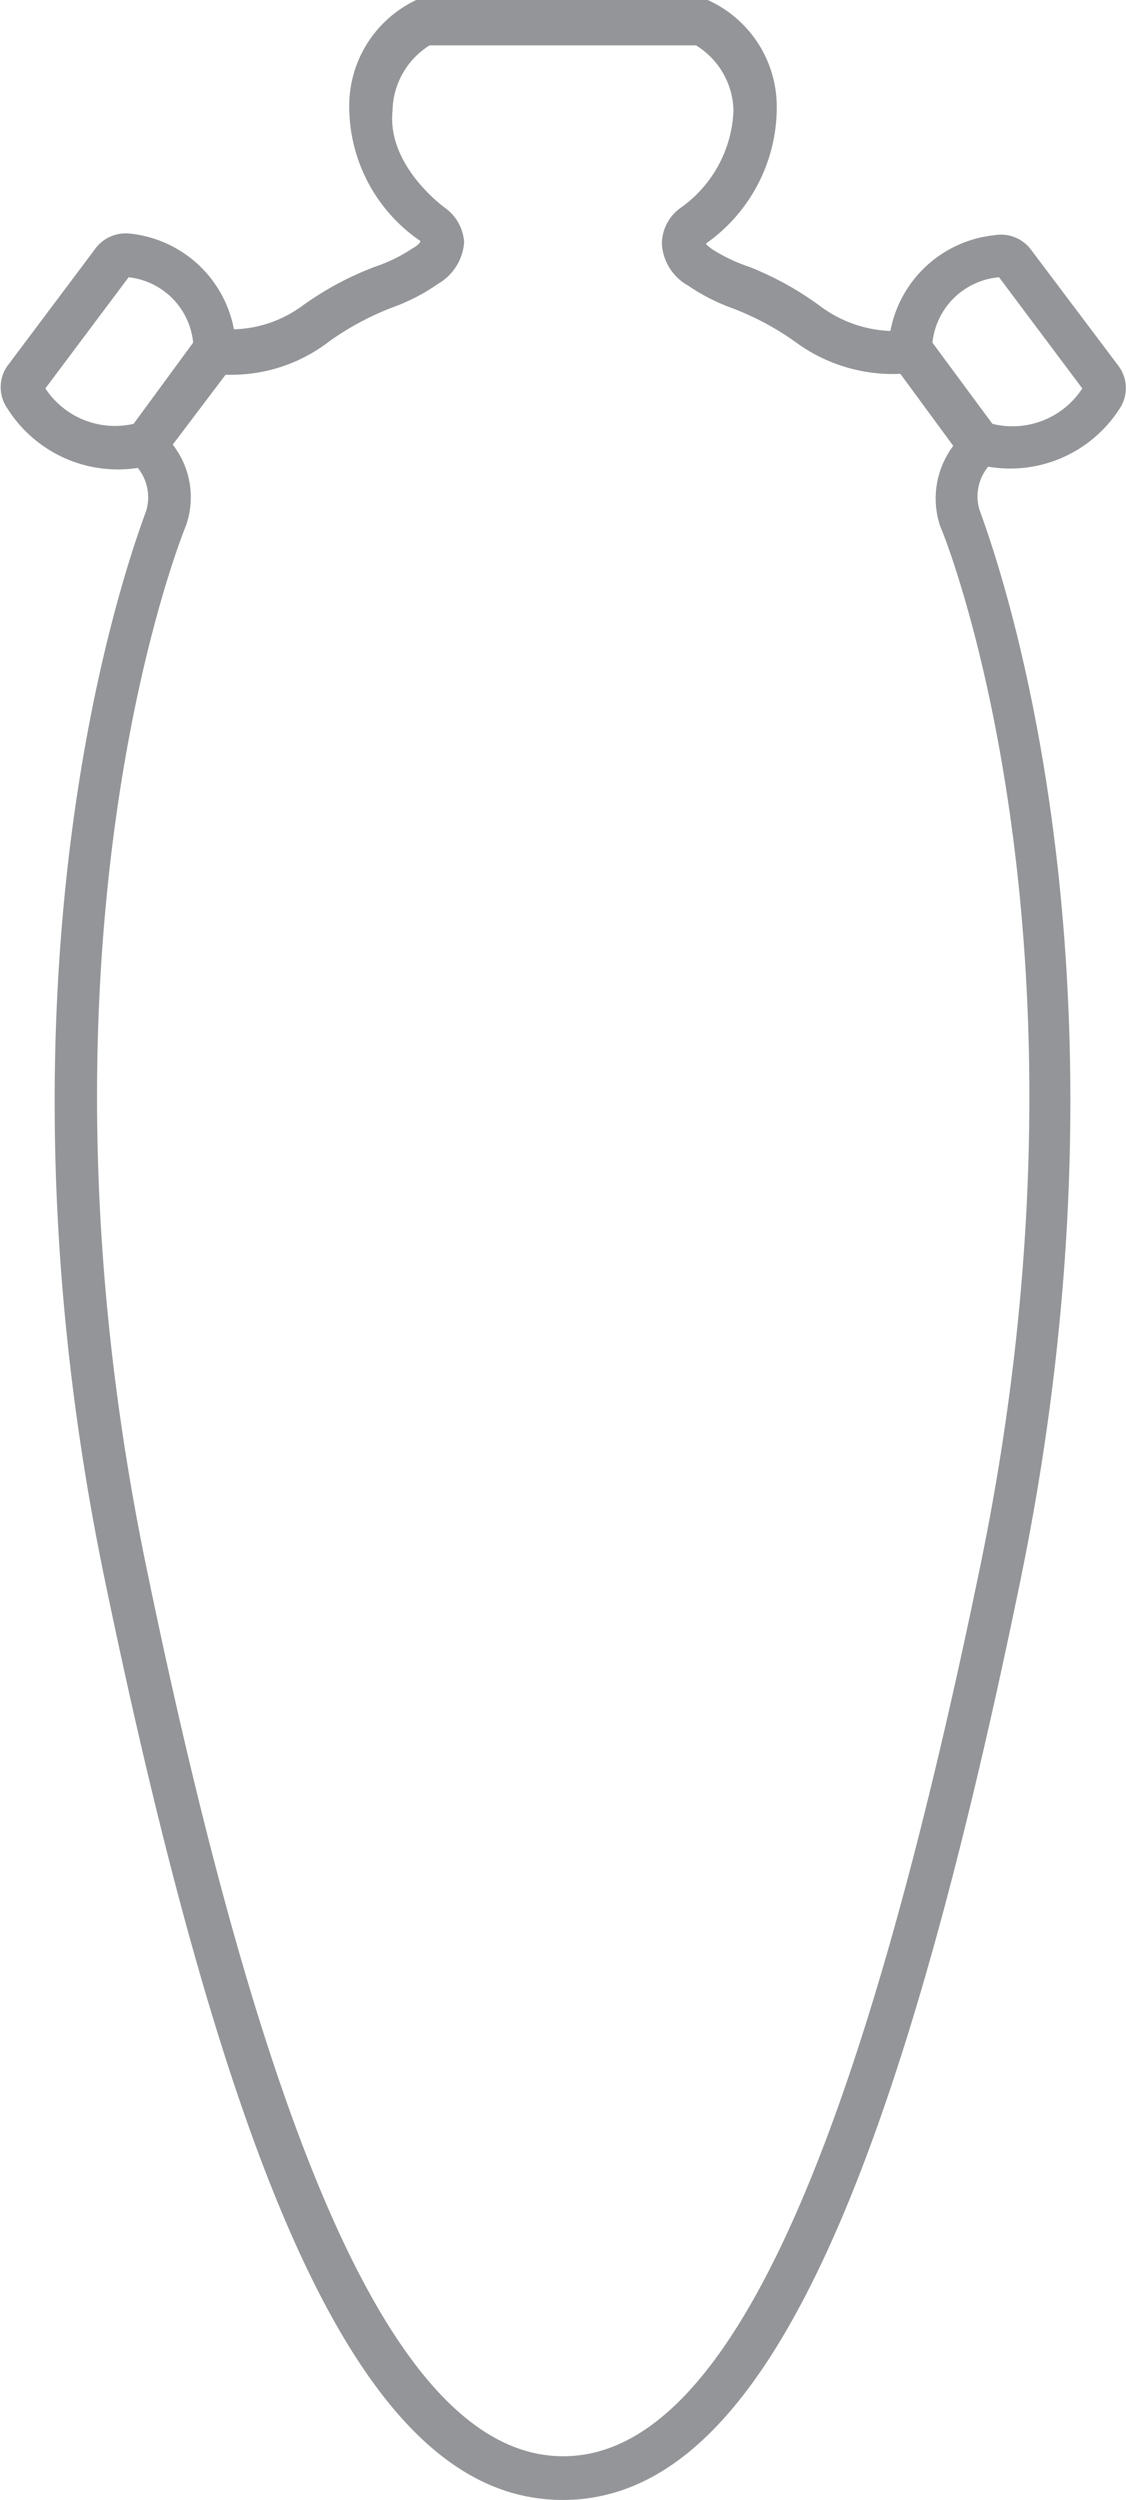 <?xml version="1.0" encoding="UTF-8"?> <svg xmlns="http://www.w3.org/2000/svg" viewBox="0 0 27.05 60.05"><defs><style>.f45dc5bf-bd00-419b-a150-9e2ff5ddec0d{fill:#939598;}</style></defs><title>Asset 7</title><g id="b31fed62-92cb-48a2-8add-9004cfb5ce40" data-name="Layer 2"><g id="f044f131-40ef-469d-829d-ef36dba2128d" data-name="Layer 1"><path class="f45dc5bf-bd00-419b-a150-9e2ff5ddec0d" d="M26.87,8.79,24.77,6a.9.9,0,0,0-.88-.35,2.84,2.84,0,0,0-2.5,2.3,3,3,0,0,1-1.65-.57A7.59,7.59,0,0,0,18,6.41,4,4,0,0,1,17.13,6c-.19-.13-.17-.16-.17-.15a4,4,0,0,0,1.7-3.31A2.81,2.81,0,0,0,17,0a.47.47,0,0,0-.17,0H10.21L10,0A2.81,2.81,0,0,0,8.39,2.5,3.91,3.91,0,0,0,10.1,5.79s0,.07-.18.17A3.85,3.85,0,0,1,9,6.41a7.57,7.57,0,0,0-1.73.93,2.9,2.9,0,0,1-1.65.57,2.84,2.84,0,0,0-2.51-2.3A.91.91,0,0,0,2.27,6L.17,8.8a.89.89,0,0,0,0,1,3.14,3.14,0,0,0,3.14,1.44,1.12,1.12,0,0,1,.21,1c0,.1-4.21,10.24-1,25.72S9,60.05,13.52,60.05s7.82-6.62,11-22.12-1-25.62-1-25.72a1.12,1.12,0,0,1,.22-1A3.12,3.12,0,0,0,26.9,9.81.89.89,0,0,0,26.87,8.79ZM1.09,9.33l2-2.67A1.75,1.75,0,0,1,4.64,8.23L3.21,10.18A2,2,0,0,1,1.09,9.33ZM23.53,37.71c-3,14.53-6.19,21.29-10,21.29s-7-6.76-10-21.29c-3.15-15.15.9-25,.94-25.09a2.06,2.06,0,0,0-.32-1.94L5.42,9A3.85,3.85,0,0,0,7.91,8.2a6.73,6.73,0,0,1,1.53-.82,4.66,4.66,0,0,0,1.08-.56,1.26,1.26,0,0,0,.63-1A1.1,1.1,0,0,0,10.7,5s-1.41-1-1.27-2.34a1.89,1.89,0,0,1,.89-1.57h6.4a1.88,1.88,0,0,1,.9,1.57A3,3,0,0,1,16.34,5a1.07,1.07,0,0,0-.44.86,1.23,1.23,0,0,0,.63,1,4.8,4.8,0,0,0,1.08.55,6.7,6.7,0,0,1,1.52.82,3.94,3.94,0,0,0,2.5.75l1.27,1.73a2.1,2.1,0,0,0-.31,1.94C22.63,12.71,26.68,22.56,23.53,37.71Zm.31-27.53L22.4,8.23A1.76,1.76,0,0,1,24,6.66l2,2.67A2,2,0,0,1,23.84,10.18Z"></path></g></g></svg> 